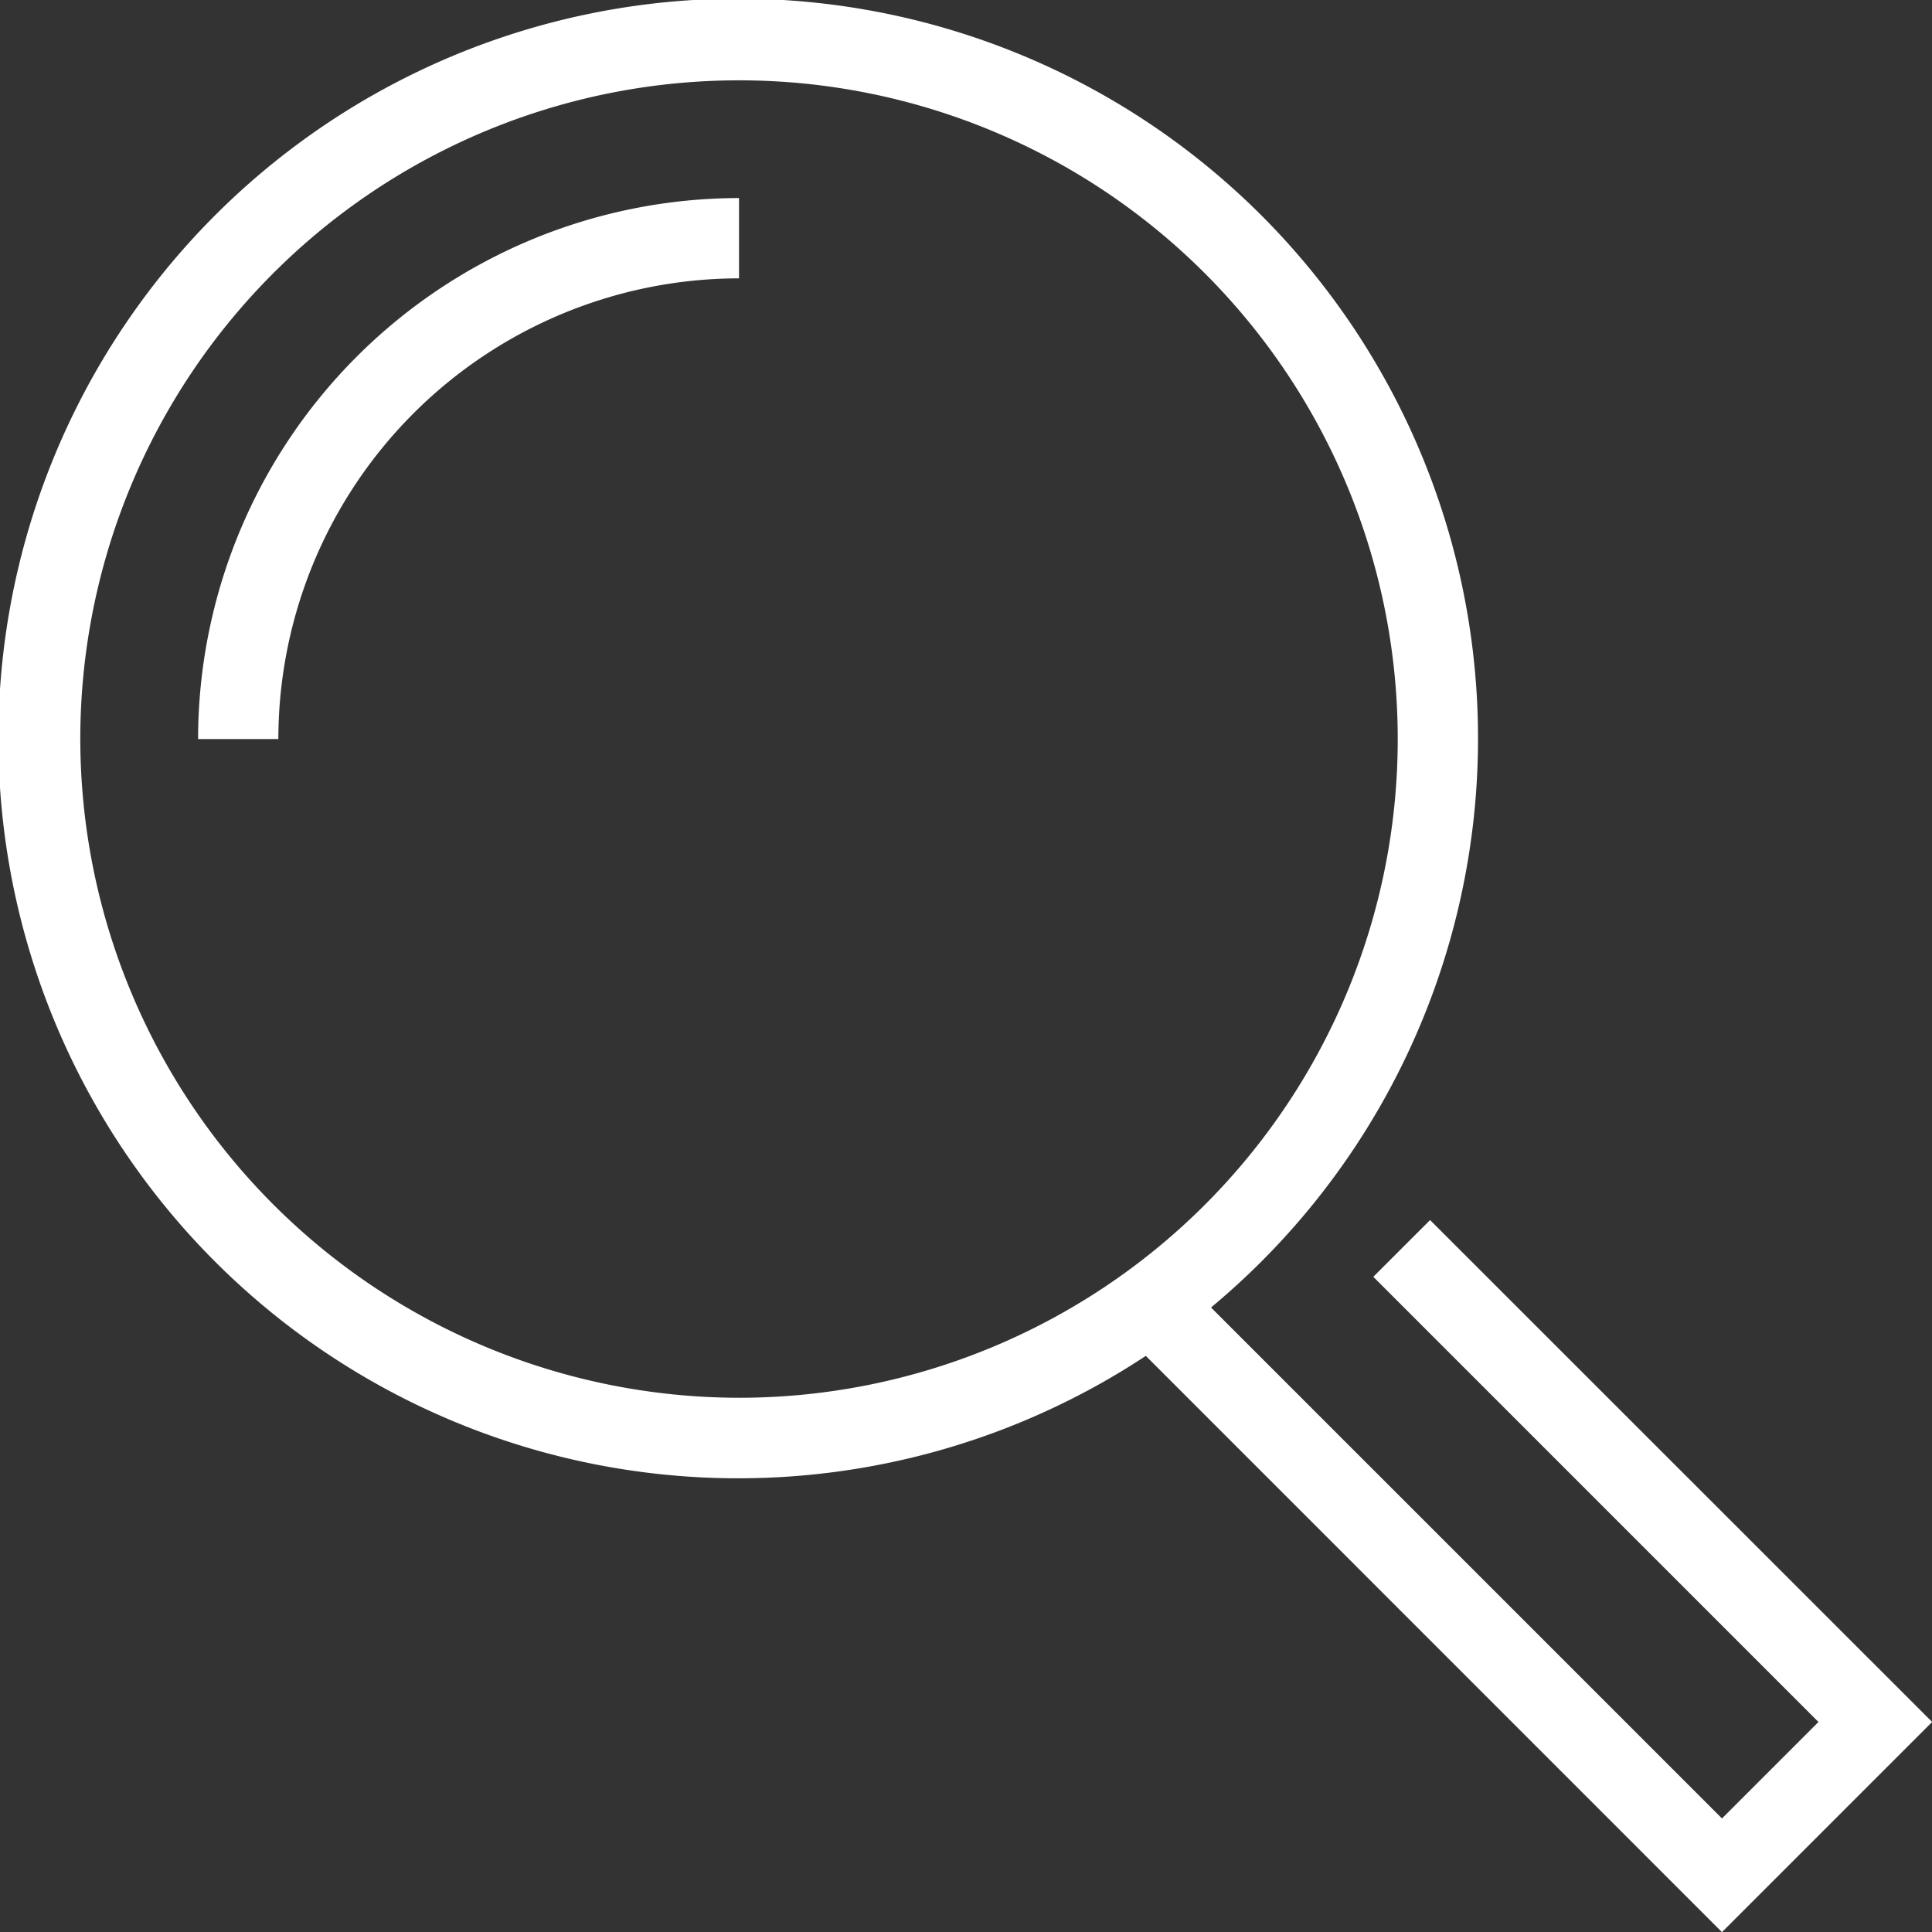 <svg id="Group_2266" data-name="Group 2266" xmlns="http://www.w3.org/2000/svg" width="57.096" height="57.096"
     viewBox="0 0 57.096 57.096">
  <rect x="0" y="0" width="57.096" height="57.096" fill="#333333" stroke="none"/>
  <defs>
    <clipPath id="clip-path">
      <rect id="Rectangle_1398" data-name="Rectangle 1398" width="57.096" height="57.096" fill="#fff"/>
    </clipPath>
  </defs>
  <g id="Group_2265" data-name="Group 2265" transform="translate(0 0)" clip-path="url(#clip-path)">
    <path id="Path_1832" data-name="Path 1832" d="M57.1,50.889,42.263,36.056l-1.678,1.677L53.74,50.889,50.889,53.74l-15.1-15.1a21.864,21.864,0,1,0-1.927,1.43L50.889,57.1ZM2.373,21.841A19.467,19.467,0,1,1,21.841,41.308,19.489,19.489,0,0,1,2.373,21.841" transform="translate(0 0)" fill="#fff"/>
    <path id="Path_1833" data-name="Path 1833" d="M6.166,22.153H8.538A13.63,13.63,0,0,1,22.152,8.538V6.165A16.005,16.005,0,0,0,6.166,22.153" transform="translate(-0.312 -0.312)" fill="#fff"/>
  </g>
</svg>
